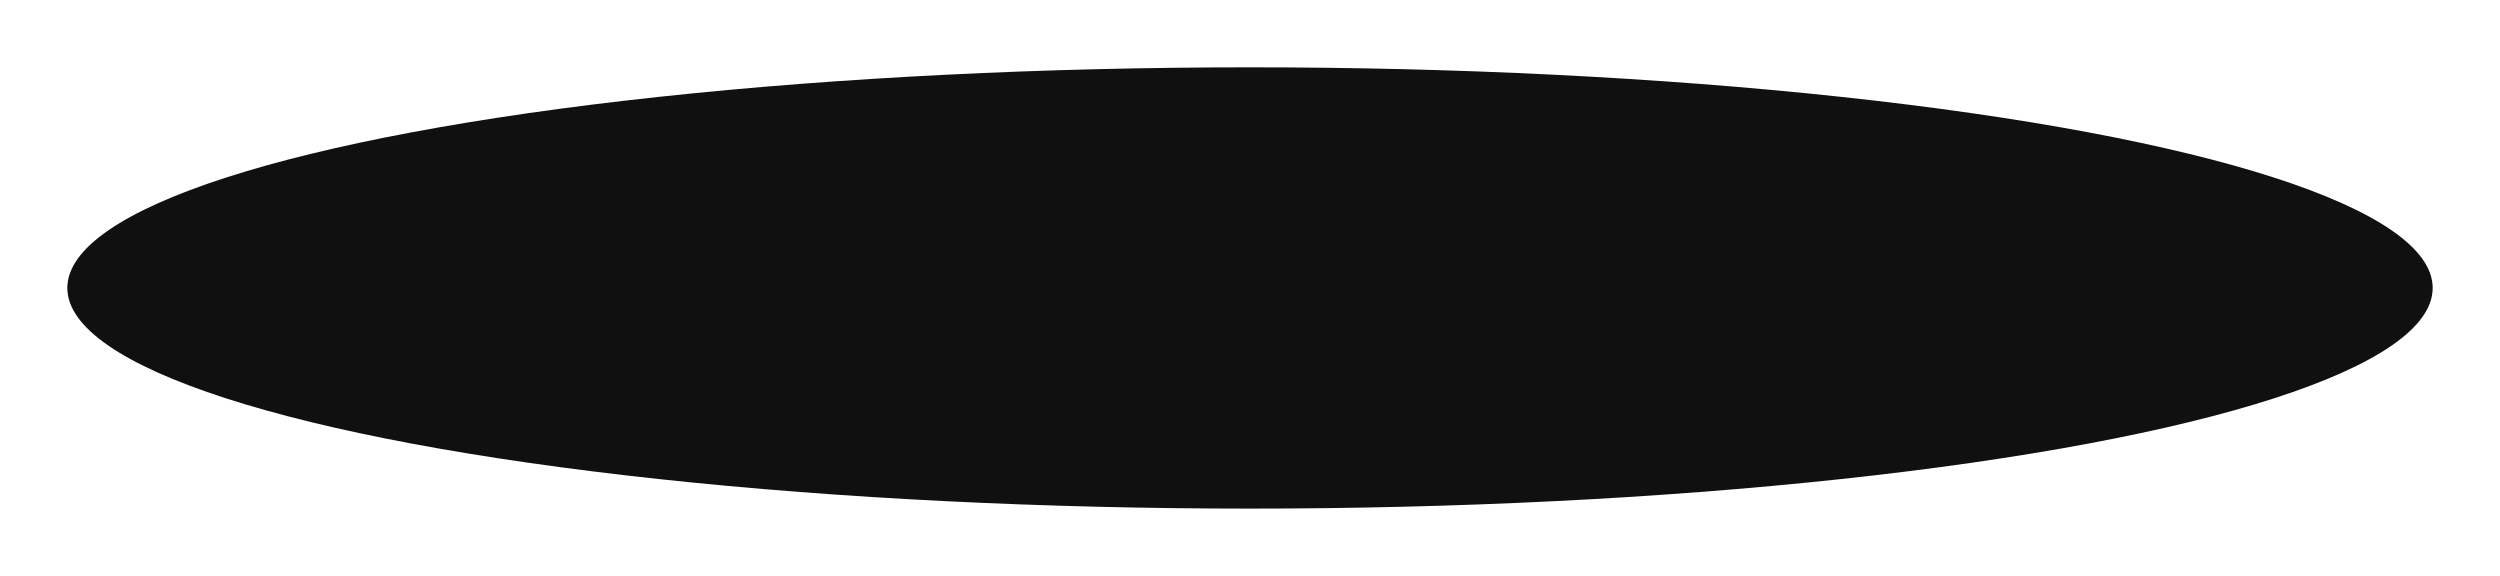 <?xml version="1.0" encoding="UTF-8"?> <svg xmlns="http://www.w3.org/2000/svg" width="3082" height="710" viewBox="0 0 3082 710" fill="none"> <g filter="url(#filter0_f)"> <ellipse cx="1541" cy="355" rx="1458" ry="272" fill="#101010"></ellipse> </g> <defs> <filter id="filter0_f" x="0" y="0" width="3082" height="710" filterUnits="userSpaceOnUse" color-interpolation-filters="sRGB"> <feFlood flood-opacity="0" result="BackgroundImageFix"></feFlood> <feBlend mode="normal" in="SourceGraphic" in2="BackgroundImageFix" result="shape"></feBlend> <feGaussianBlur stdDeviation="41.5" result="effect1_foregroundBlur"></feGaussianBlur> </filter> </defs> </svg> 